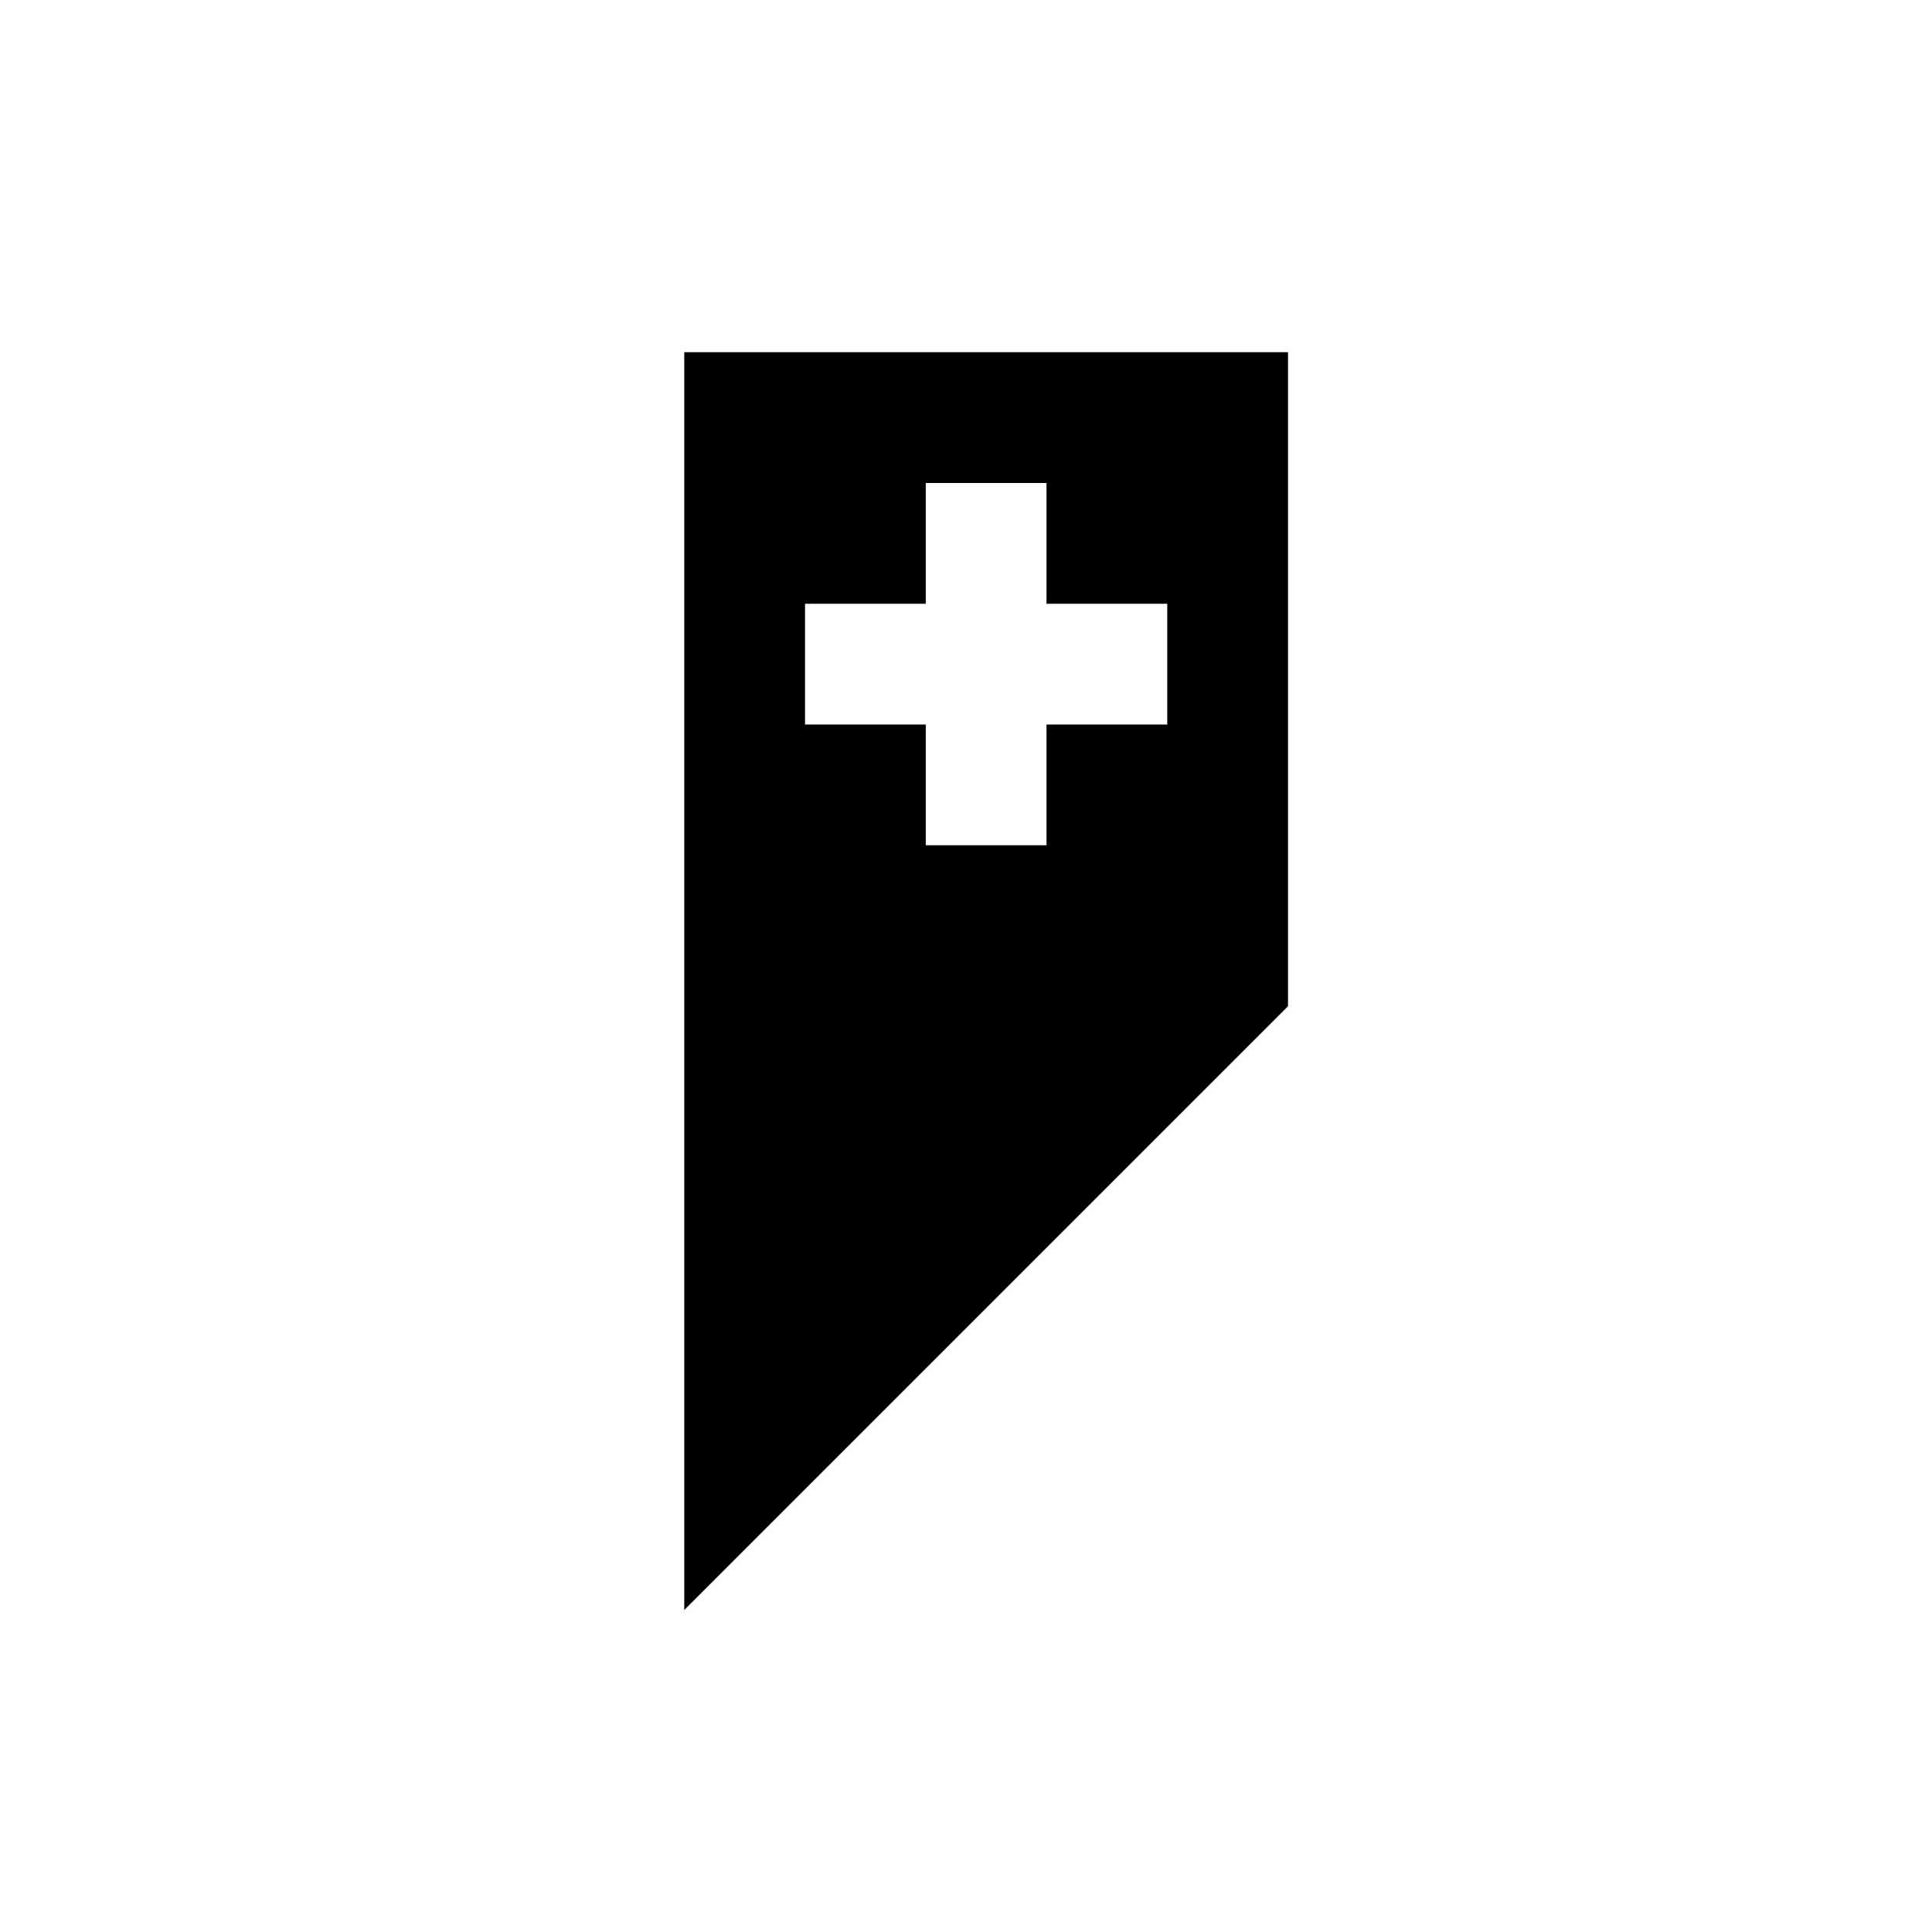 <?xml version="1.0" encoding="utf-8"?>
<!DOCTYPE svg PUBLIC "-//W3C//DTD SVG 1.1//EN" "http://www.w3.org/Graphics/SVG/1.1/DTD/svg11.dtd">
<!-- Uploaded to: SVG Repo, www.svgrepo.com, Generator: SVG Repo Mixer Tools -->
<svg width="800px" height="800px" viewBox="0 0 76 76" xmlns="http://www.w3.org/2000/svg" xmlns:xlink="http://www.w3.org/1999/xlink" version="1.1" baseProfile="full" enable-background="new 0 0 76.00 76.00" xml:space="preserve">
	<path fill="#000000" fill-opacity="1" stroke-width="0.2" stroke-linejoin="round" d="M 26.917,13.854L 50.667,13.854L 50.667,39.583L 26.917,63.333L 26.917,13.854 Z M 36.417,19L 36.417,23.75L 31.667,23.75L 31.667,28.5L 36.417,28.5L 36.417,33.25L 41.167,33.25L 41.167,28.5L 45.917,28.5L 45.917,23.75L 41.167,23.75L 41.167,19L 36.417,19 Z "/>
</svg>
